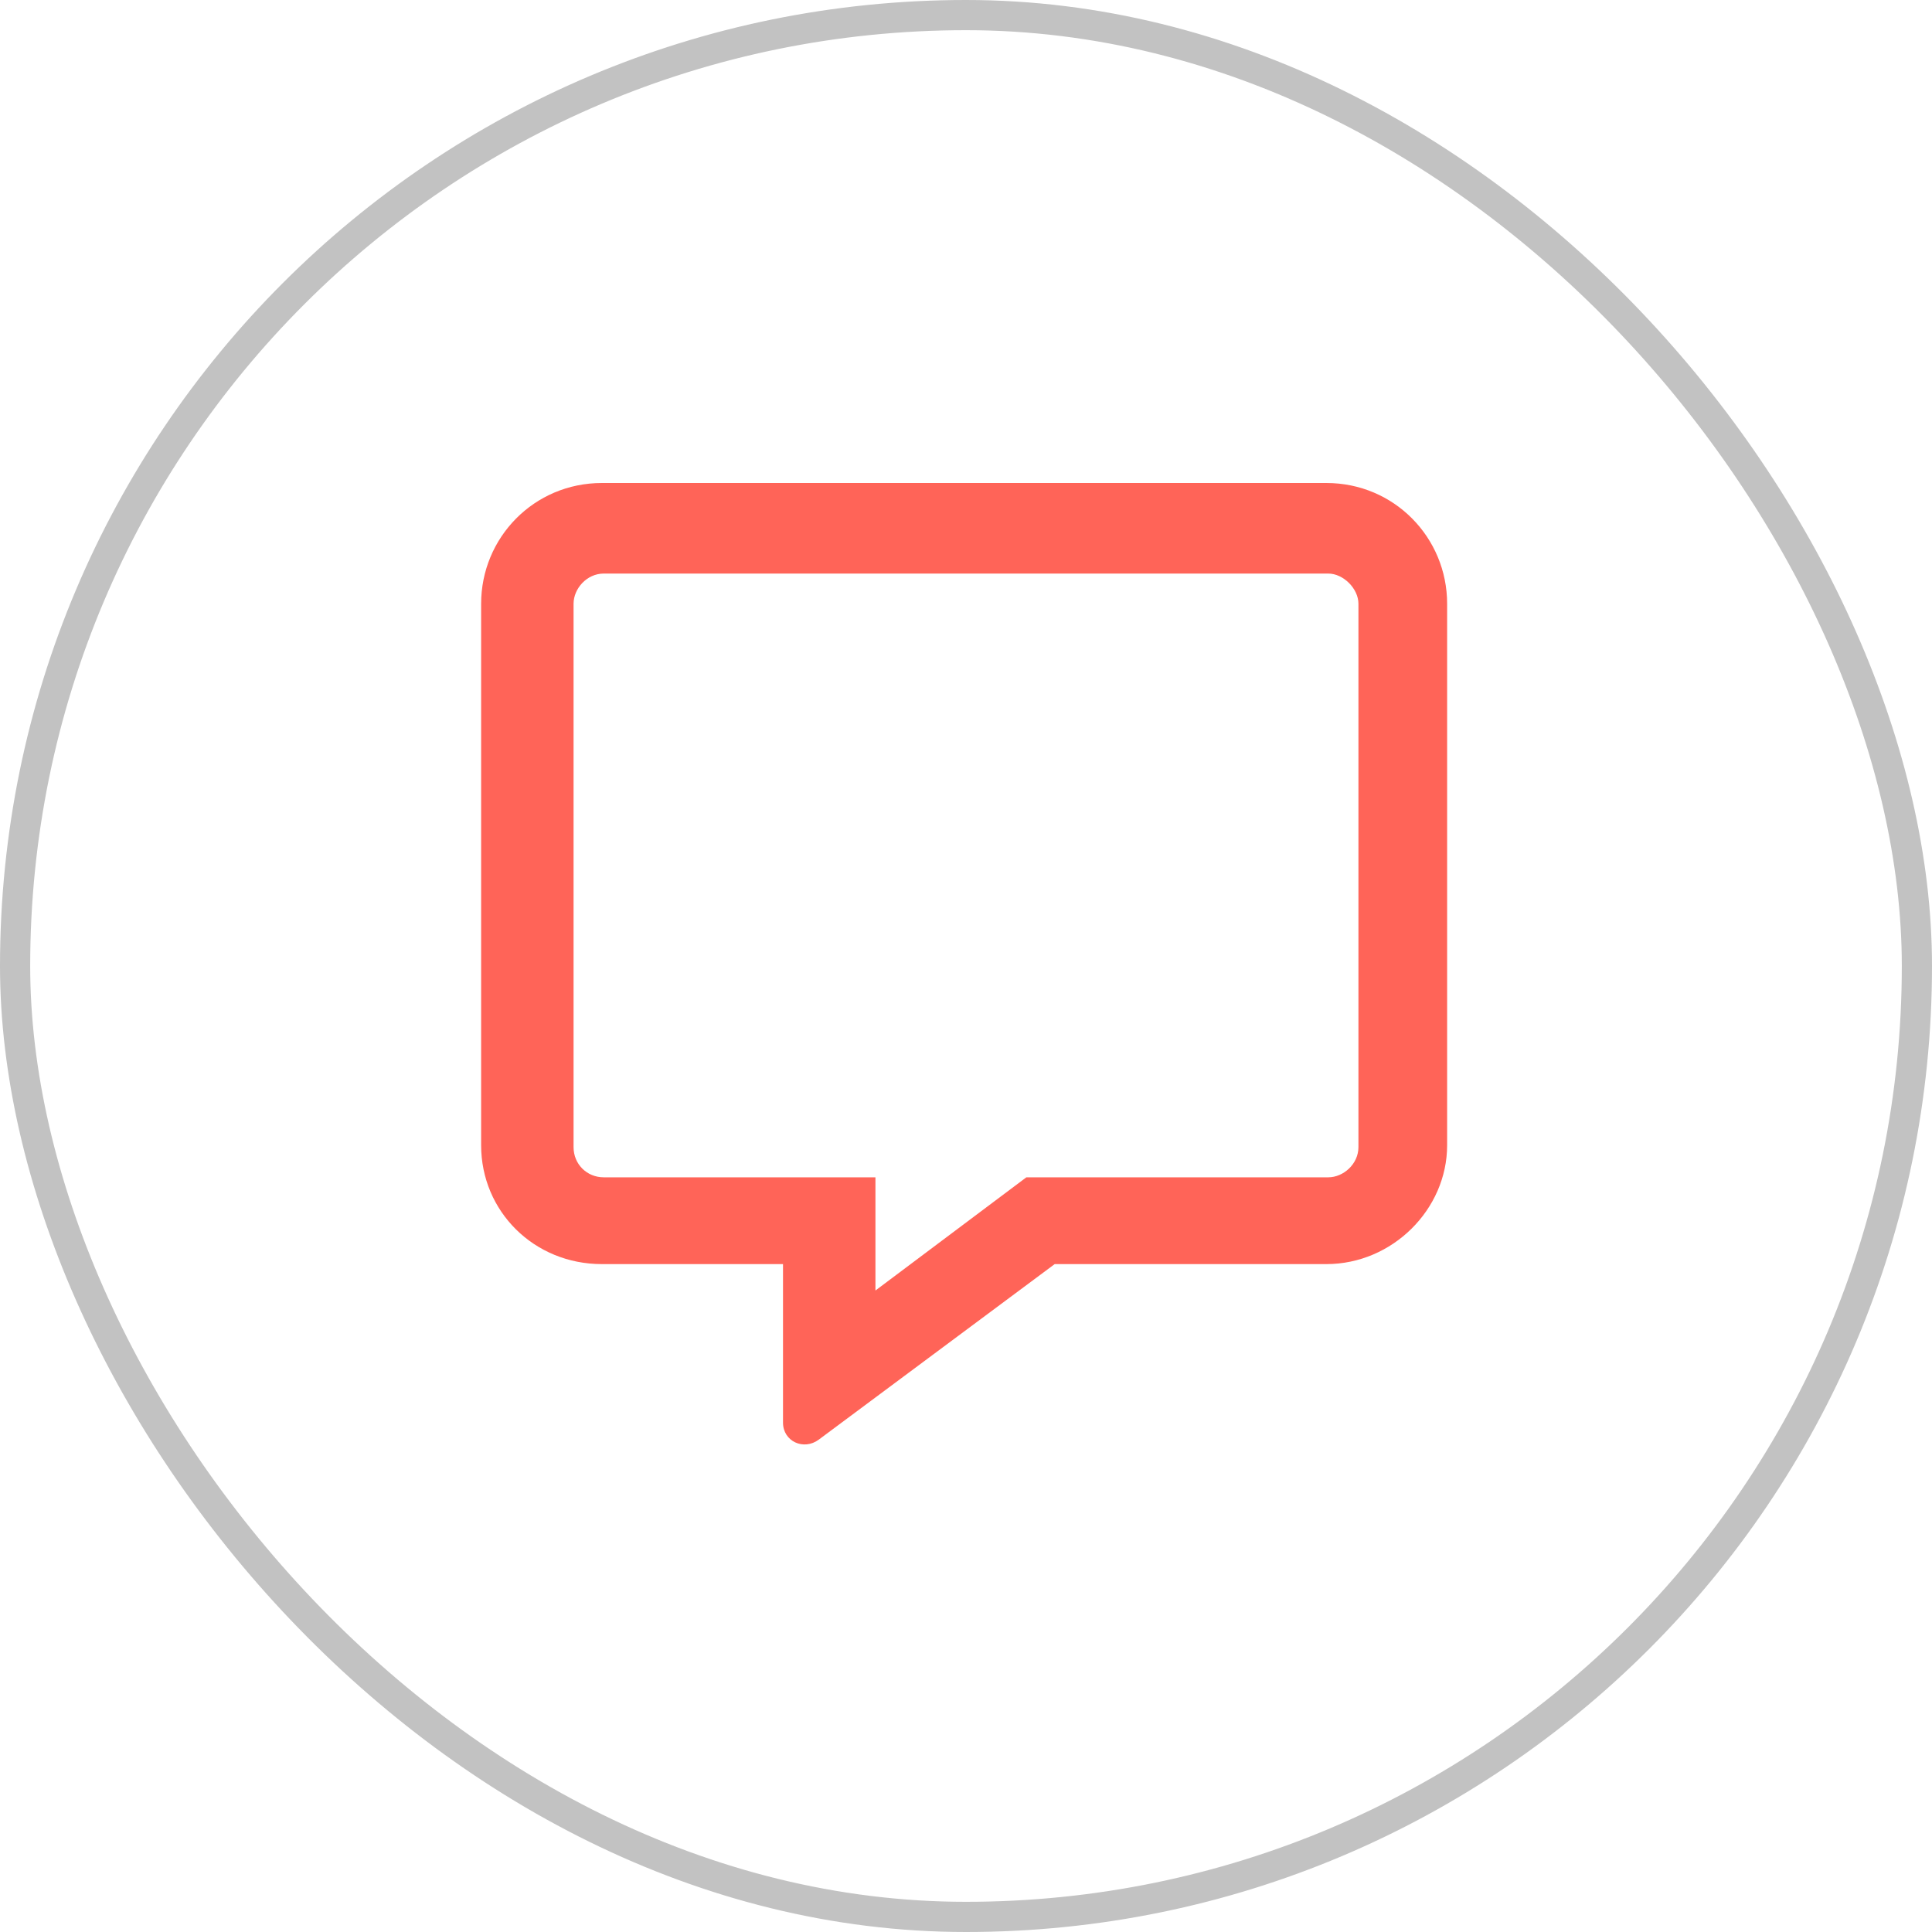 <svg viewBox="0 0 64 64" fill="none" xmlns="http://www.w3.org/2000/svg">
<rect x="0.5" y="0.5" width="63" height="63" rx="31.5" fill="none"/>
<path d="M43.938 16H19.938C17.688 16 15.938 17.812 15.938 20V37.938C15.938 40.125 17.688 41.875 19.938 41.875H25.938V47.125C25.938 47.75 26.625 48.062 27.125 47.688L34.938 41.875H43.938C46.125 41.875 47.938 40.062 47.938 37.938V20C47.938 17.812 46.188 16 43.938 16ZM45 38C45 38.562 44.5 39 44 39H34L29 42.75V39H20C19.438 39 19 38.562 19 38V20C19 19.5 19.438 19 20 19H44C44.5 19 45 19.5 45 20V38Z" fill="#FF6458"/>
<rect x="0.5" y="0.5" width="63" height="63" rx="31.5" stroke="#C2C2C2"/>
</svg>
